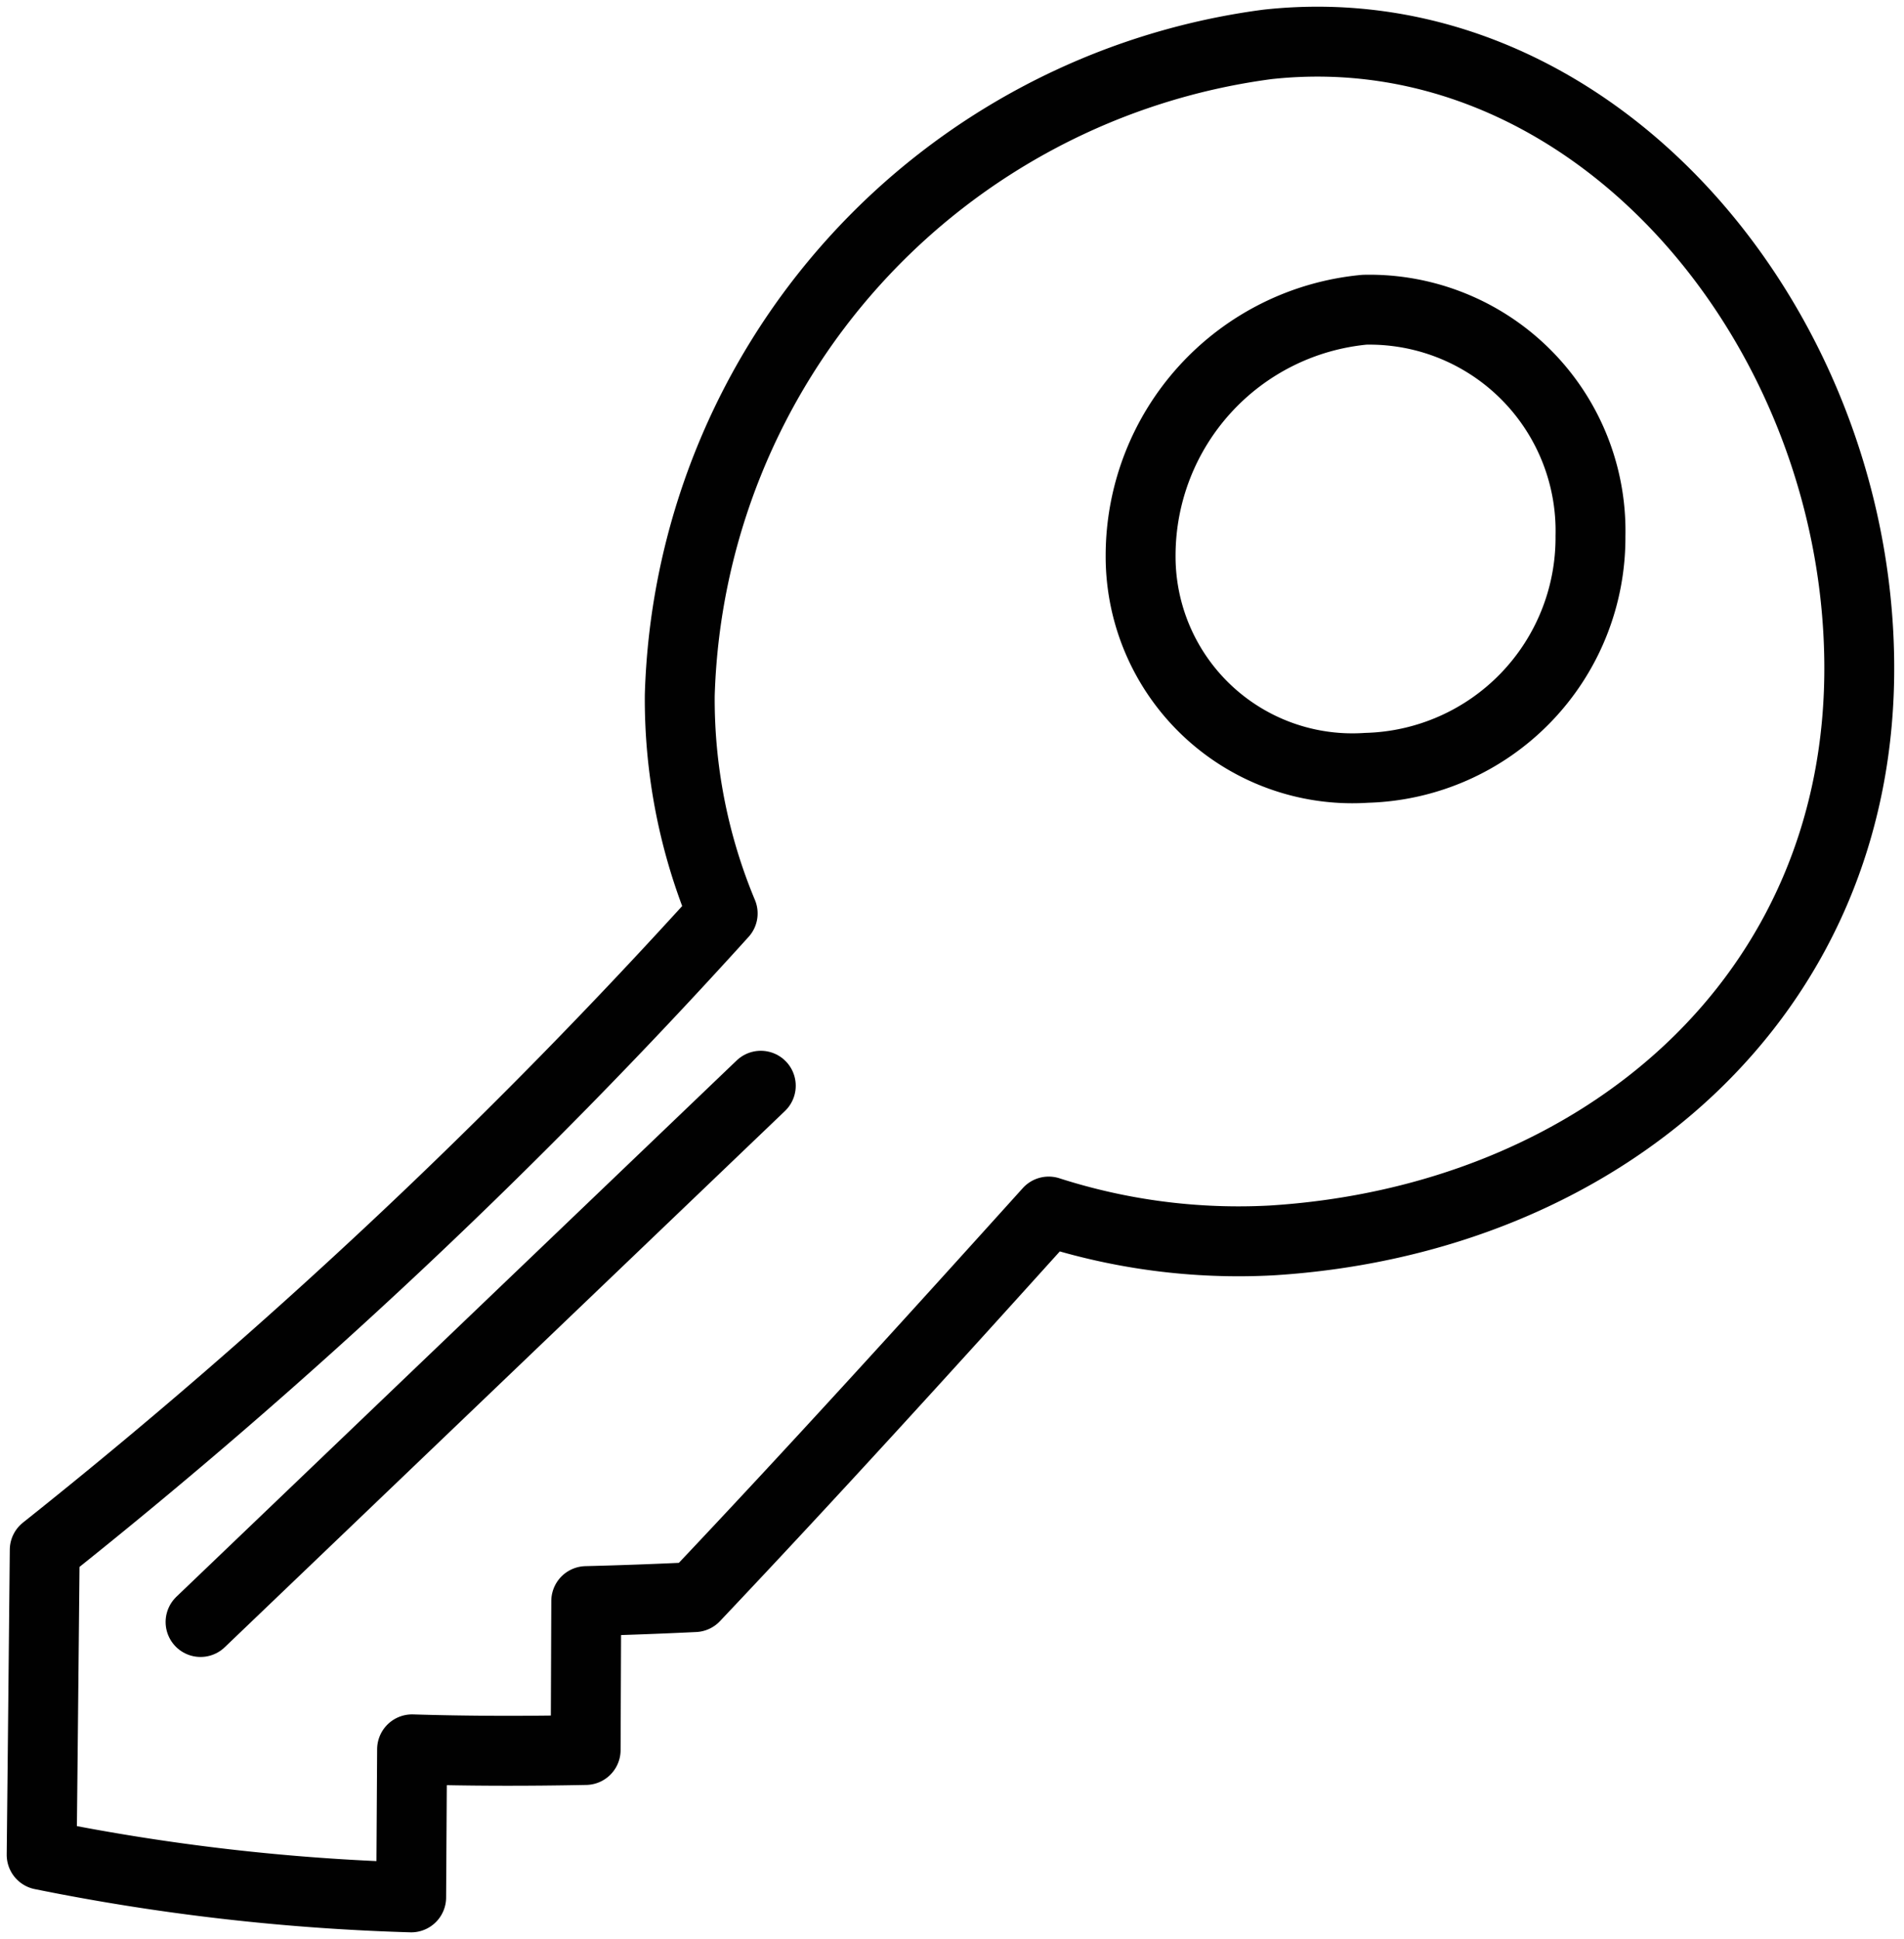 <svg xmlns="http://www.w3.org/2000/svg" xmlns:xlink="http://www.w3.org/1999/xlink" width="54.485" height="55.467" viewBox="0 0 54.485 55.467">
  <defs>
    <clipPath id="clip-path">
      <rect id="Rectangle_91" data-name="Rectangle 91" width="54.485" height="55.467" fill="none"/>
    </clipPath>
  </defs>
  <g id="icon_key" transform="translate(0 0)">
    <g id="Group_81" data-name="Group 81" transform="translate(0 0)" clip-path="url(#clip-path)">
      <path id="Path_606" data-name="Path 606" d="M36.077,1.079A19.359,19.359,0,0,0,19.26,19.7a15.908,15.908,0,0,0,1.228,6.238,162.649,162.649,0,0,1-19.4,18.208Q1.046,48.508,1,52.867a62.3,62.3,0,0,0,10.574,1.217q.013-2.117.026-4.234c1.655.051,3.311.051,4.967.018q.009-2.129.017-4.259,1.55-.039,3.1-.114c3.392-3.581,6.769-7.3,10.134-11.029a17.753,17.753,0,0,0,6.377.826c9.394-.583,16.924-6.954,16.817-16.568C52.907,9,45.325.068,36.077,1.079Zm2.838,20.694a6.06,6.06,0,0,1-6.467-6.087,7.065,7.065,0,0,1,6.408-7.017,6.327,6.327,0,0,1,6.465,6.477A6.586,6.586,0,0,1,38.915,21.773Z" transform="translate(0.192 0.191)" fill="none" stroke="#010101" stroke-linecap="round" stroke-linejoin="round" stroke-width="2"/>
      <line id="Line_11" data-name="Line 11" x1="16.032" y2="15.34" transform="translate(5.739 31.058)" fill="none" stroke="#010101" stroke-linecap="round" stroke-linejoin="round" stroke-width="2"/>
    </g>
  </g>
</svg>
